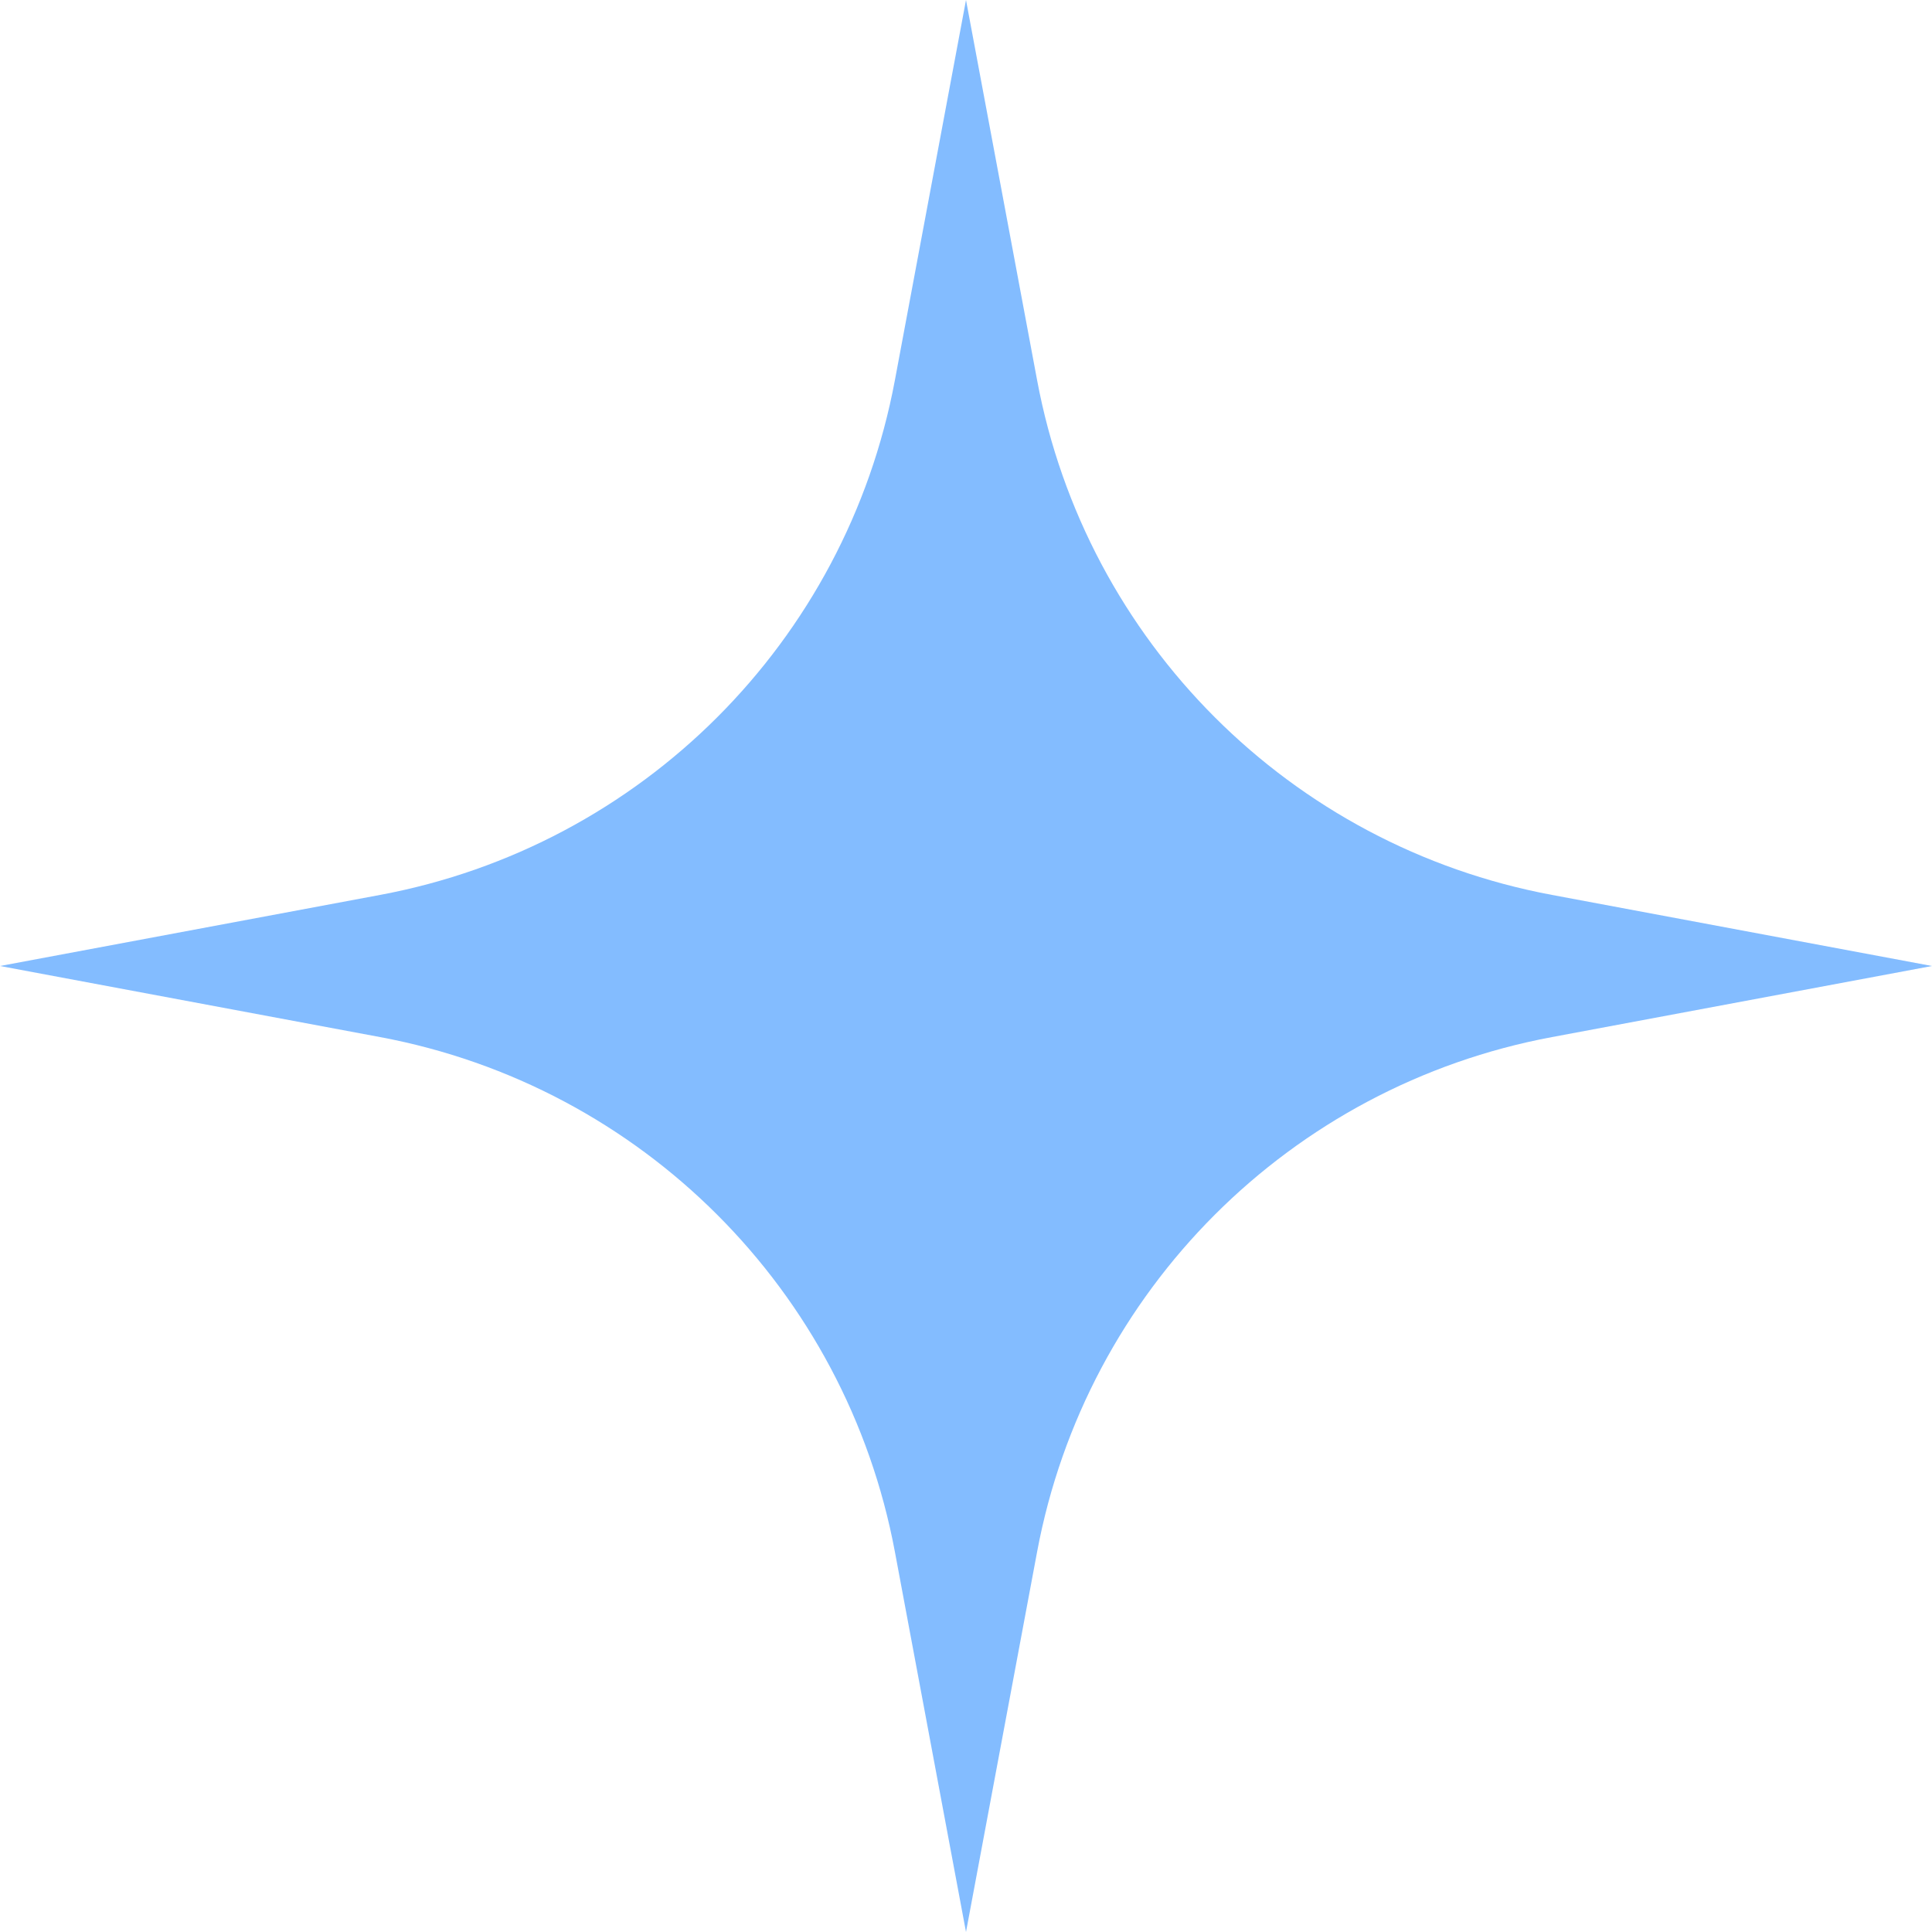 <?xml version="1.0" encoding="UTF-8"?> <svg xmlns="http://www.w3.org/2000/svg" width="89" height="89" viewBox="0 0 89 89" fill="none"> <g clip-path="url(#clip0_88_10)"> <path d="M44.5 0L47.776 17.517C50.027 29.555 59.445 38.973 71.484 41.224L89 44.5L71.484 47.776C59.445 50.027 50.027 59.445 47.776 71.484L44.5 89L41.224 71.484C38.973 59.445 29.555 50.027 17.517 47.776L0 44.5L17.517 41.224C29.555 38.973 38.973 29.555 41.224 17.517L44.5 0Z" fill="#83BCFF"></path> </g> <defs> <clipPath id="clip0_88_10"> <rect width="89" height="89" fill="white"></rect> </clipPath> </defs> </svg> 